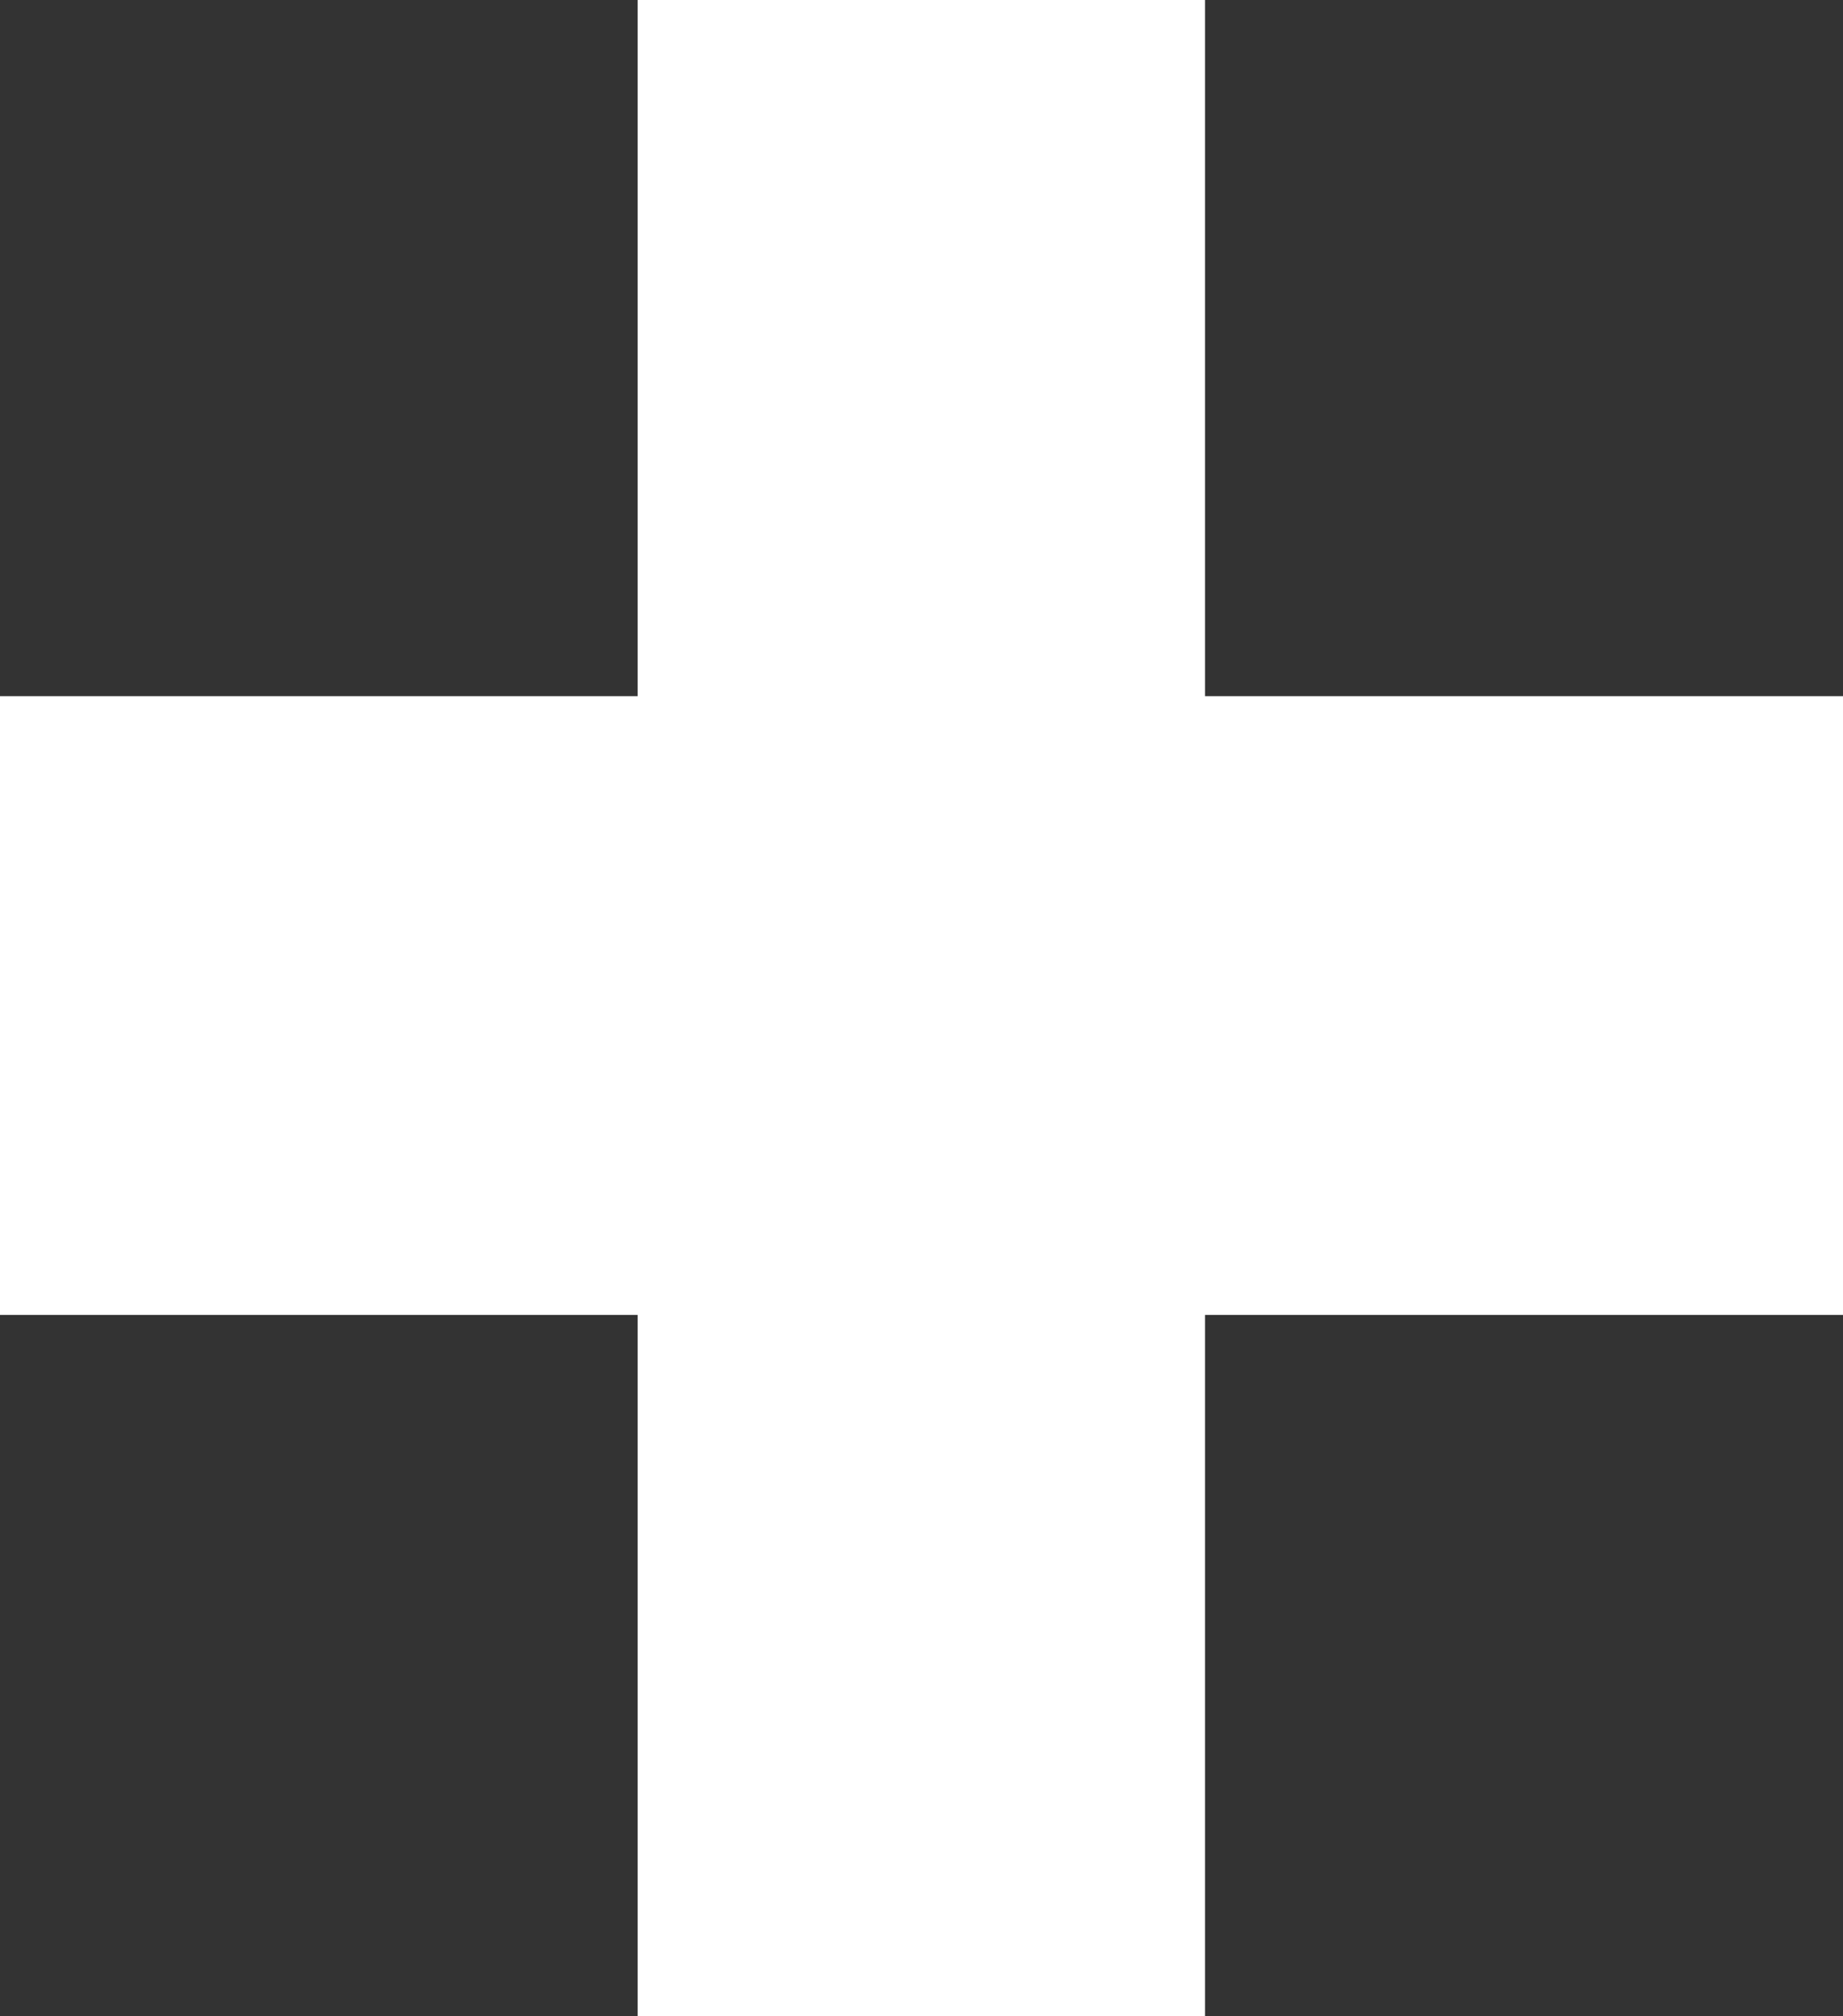<svg xmlns="http://www.w3.org/2000/svg" width="15.591" height="17.059" viewBox="0 0 15.591 17.059">
  <rect x="0" y="0" width="15.591" height="17.059" fill="#333333" stroke="none"/>
  <path id="Label" d="M9.5-9.985V-4.75H4.1V1.184H-.7V-4.75h-5.4V-9.985H-.7v-5.89H4.1v5.89Z" transform="translate(6.094 15.875)" fill="#fff"/>
</svg>
